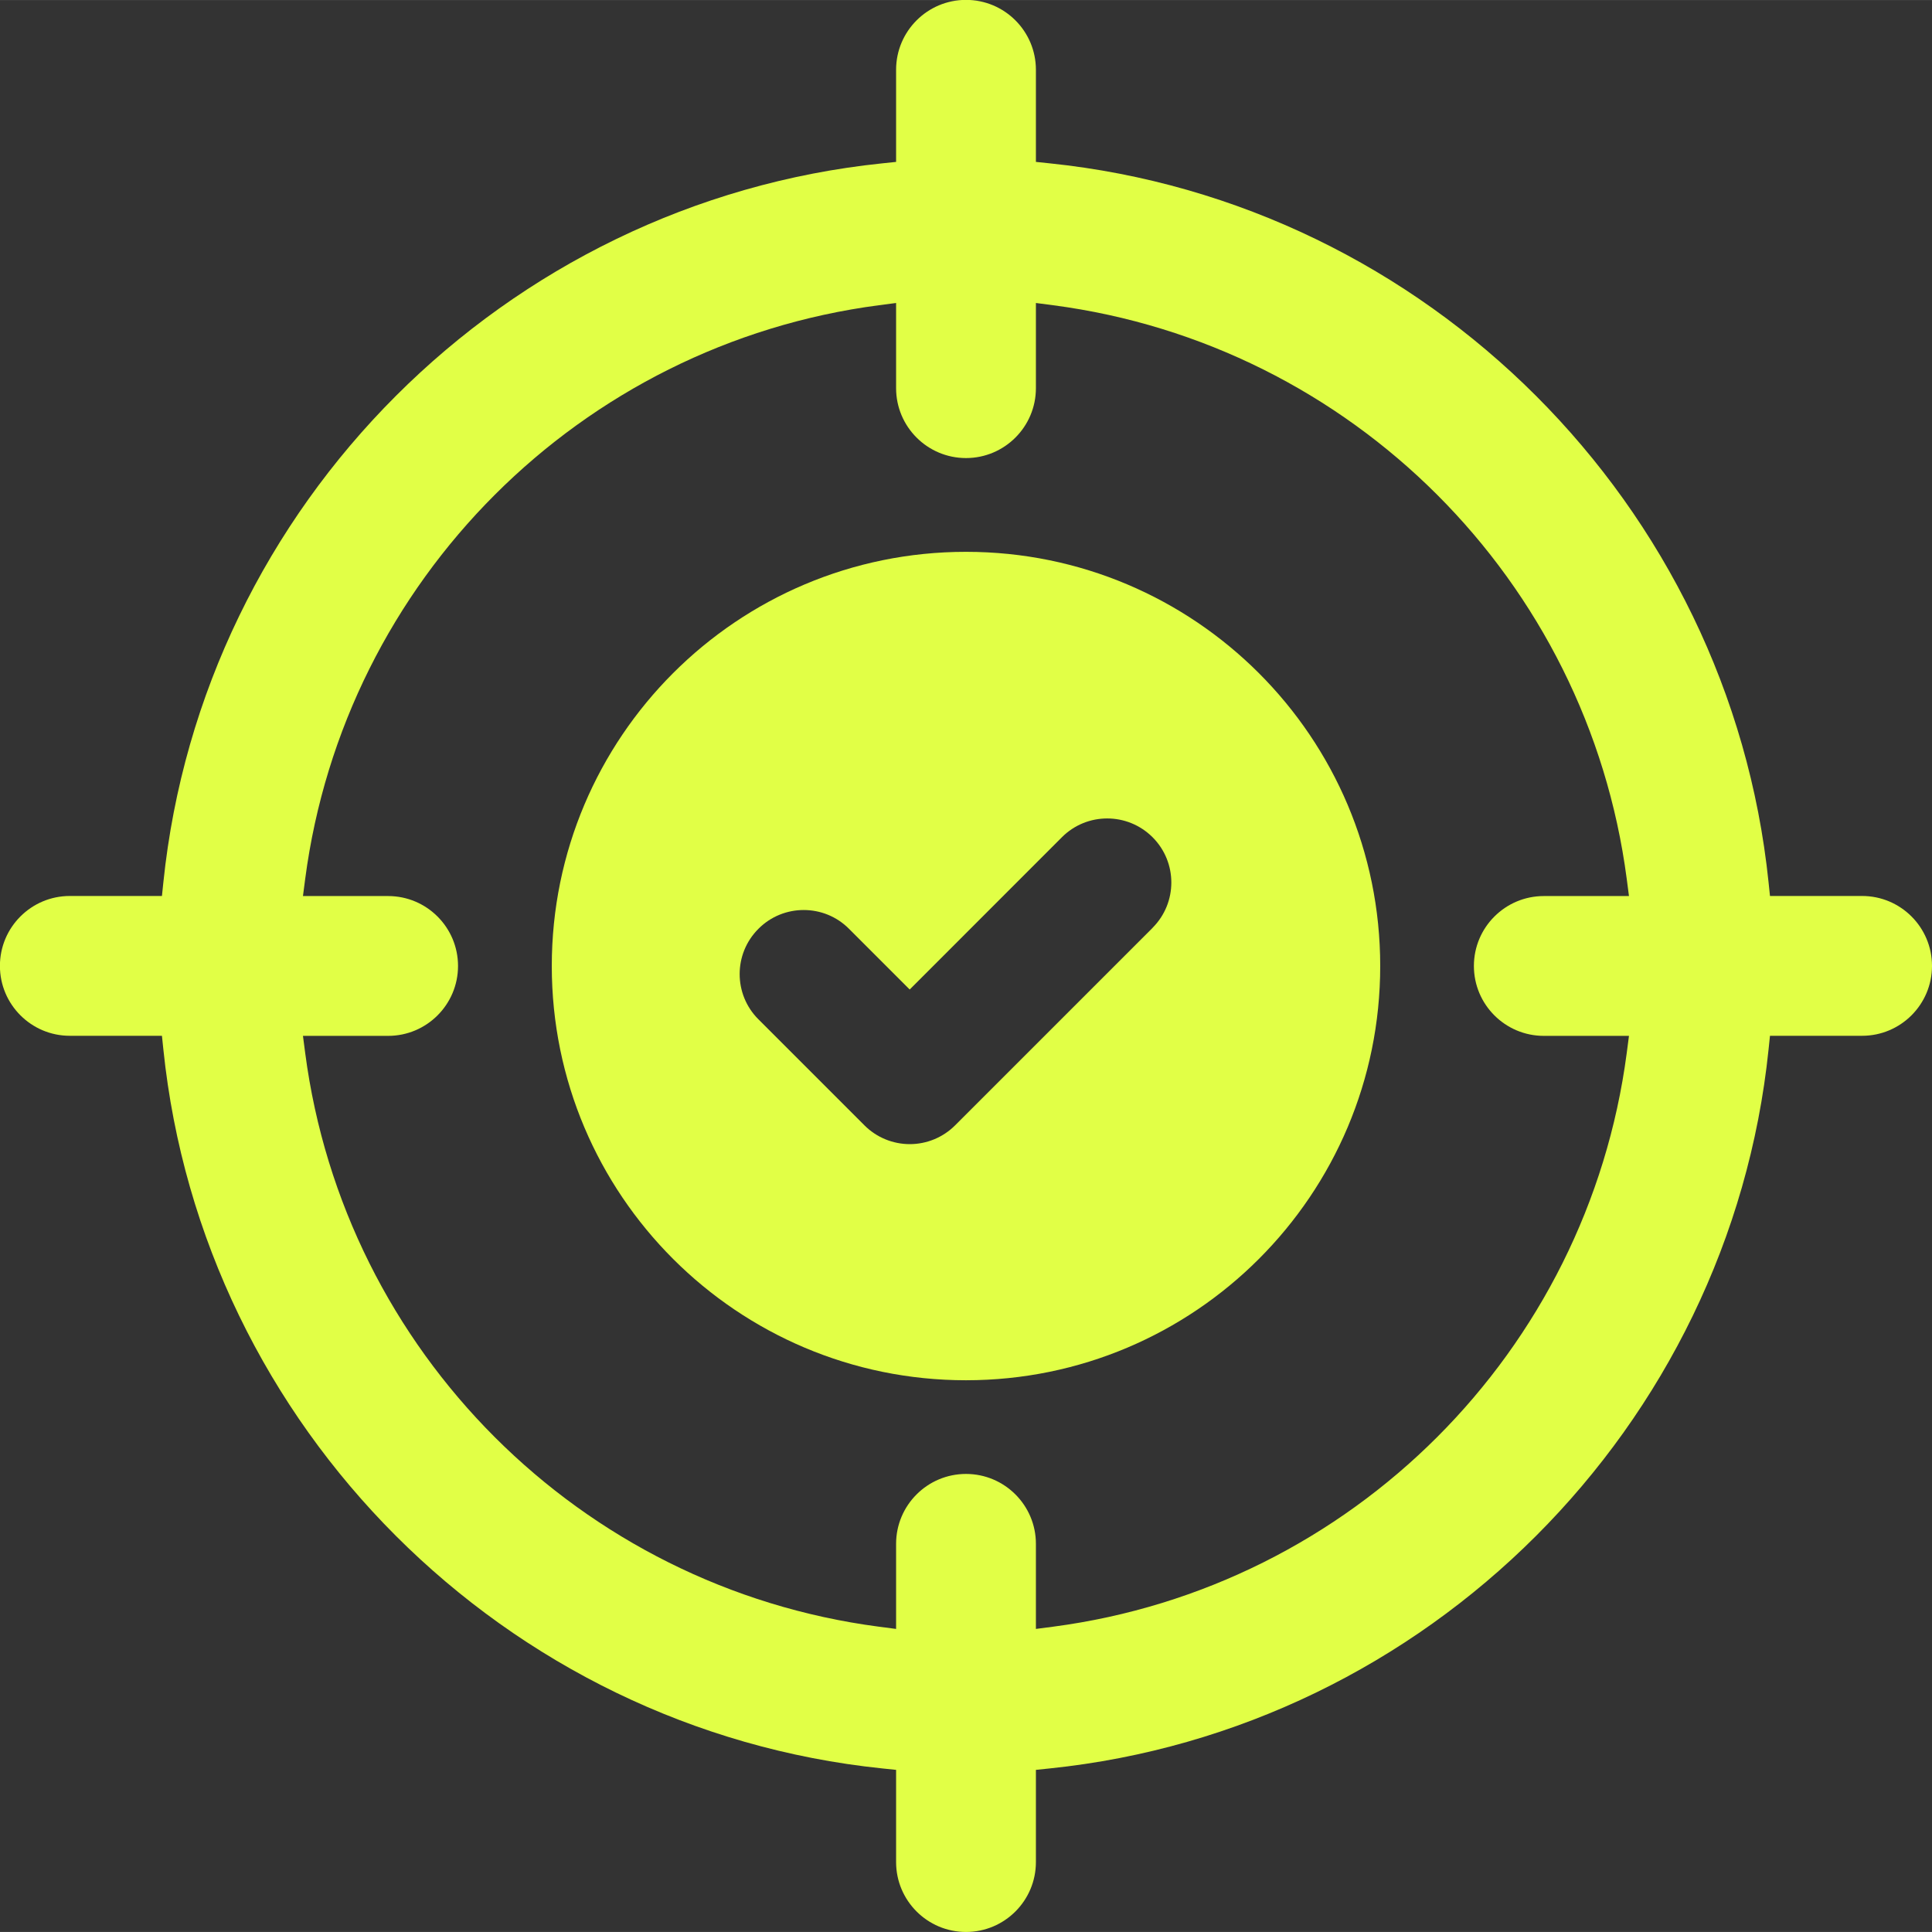 <?xml version="1.0" encoding="UTF-8"?><svg xmlns="http://www.w3.org/2000/svg" id="Layer_169014ed06e284" data-name="Layer 1" viewBox="0 0 258.4 258.39" aria-hidden="true" style="fill:url(#CerosGradient_ideb7c86a0c);" width="258px" height="258px">
  <rect x="0" y="0" width="258.4" height="258.39" fill="#333333" stroke="none"/>
  <defs><linearGradient class="cerosgradient" data-cerosgradient="true" id="CerosGradient_ideb7c86a0c" gradientUnits="userSpaceOnUse" x1="50%" y1="100%" x2="50%" y2="0%"><stop offset="0%" stop-color="#E1FF46"/><stop offset="100%" stop-color="#E1FF46"/></linearGradient><linearGradient/>
    <style>
      .cls-1-69014ed06e284{
        fill: #203a72;
      }

      .cls-2-69014ed06e284{
        fill: #14a0de;
      }
    </style>
  </defs>
  <path class="cls-1-69014ed06e284" d="M129.2,258.39c-5.16,0-9.35-4.19-9.35-9.35v-12.33l-1.83-.19c-50.5-5.22-90.95-45.66-96.17-96.16l-.19-1.83h-12.32c-5.16,0-9.35-4.19-9.35-9.35s4.19-9.35,9.35-9.35h12.32l.19-1.83c5.22-50.5,45.67-90.94,96.17-96.16l1.83-.19v-12.32c0-5.16,4.19-9.35,9.35-9.35s9.35,4.19,9.35,9.35v12.32l1.83.19c50.5,5.22,90.94,45.66,96.16,96.16l.19,1.83h12.32c5.16,0,9.35,4.19,9.35,9.35s-4.19,9.35-9.35,9.35h-12.32l-.19,1.83c-5.22,50.5-45.66,90.94-96.16,96.16l-1.83.19v12.33c0,5.16-4.19,9.35-9.35,9.35ZM129.2,197.13c5.16,0,9.35,4.19,9.35,9.35v11.38l2.3-.3c39.93-5.25,71.47-36.8,76.72-76.72l.3-2.3h-11.39c-5.16,0-9.35-4.19-9.35-9.35s4.19-9.35,9.35-9.35h11.39l-.3-2.3c-5.24-39.93-36.79-71.48-76.72-76.72l-2.3-.3v11.39c0,5.16-4.19,9.35-9.35,9.35s-9.35-4.19-9.35-9.35v-11.39l-2.3.3c-39.93,5.24-71.48,36.79-76.73,76.72l-.3,2.3h11.39c5.16,0,9.35,4.19,9.35,9.35s-4.19,9.35-9.35,9.35h-11.39l.3,2.3c5.24,39.93,36.79,71.48,76.73,76.72l2.3.3v-11.38c0-5.16,4.19-9.35,9.35-9.35Z" style="fill:url(#CerosGradient_ideb7c86a0c);"/>
  <path class="cls-2-69014ed06e284" d="M129.2,73.8c-30.6,0-55.4,24.8-55.4,55.4s24.8,55.4,55.4,55.4,55.4-24.81,55.4-55.4-24.8-55.4-55.4-55.4ZM154.17,124.08l-26.43,26.43c-1.61,1.61-3.79,2.51-6.06,2.51s-4.45-.9-6.06-2.51l-14.18-14.18c-3.35-3.34-3.35-8.77,0-12.11,3.33-3.35,8.78-3.35,12.11,0l8.12,8.12,20.36-20.37c3.35-3.35,8.77-3.34,12.12,0,3.35,3.35,3.35,8.77,0,12.12Z" style="fill:url(#CerosGradient_ideb7c86a0c);"/>
</svg>